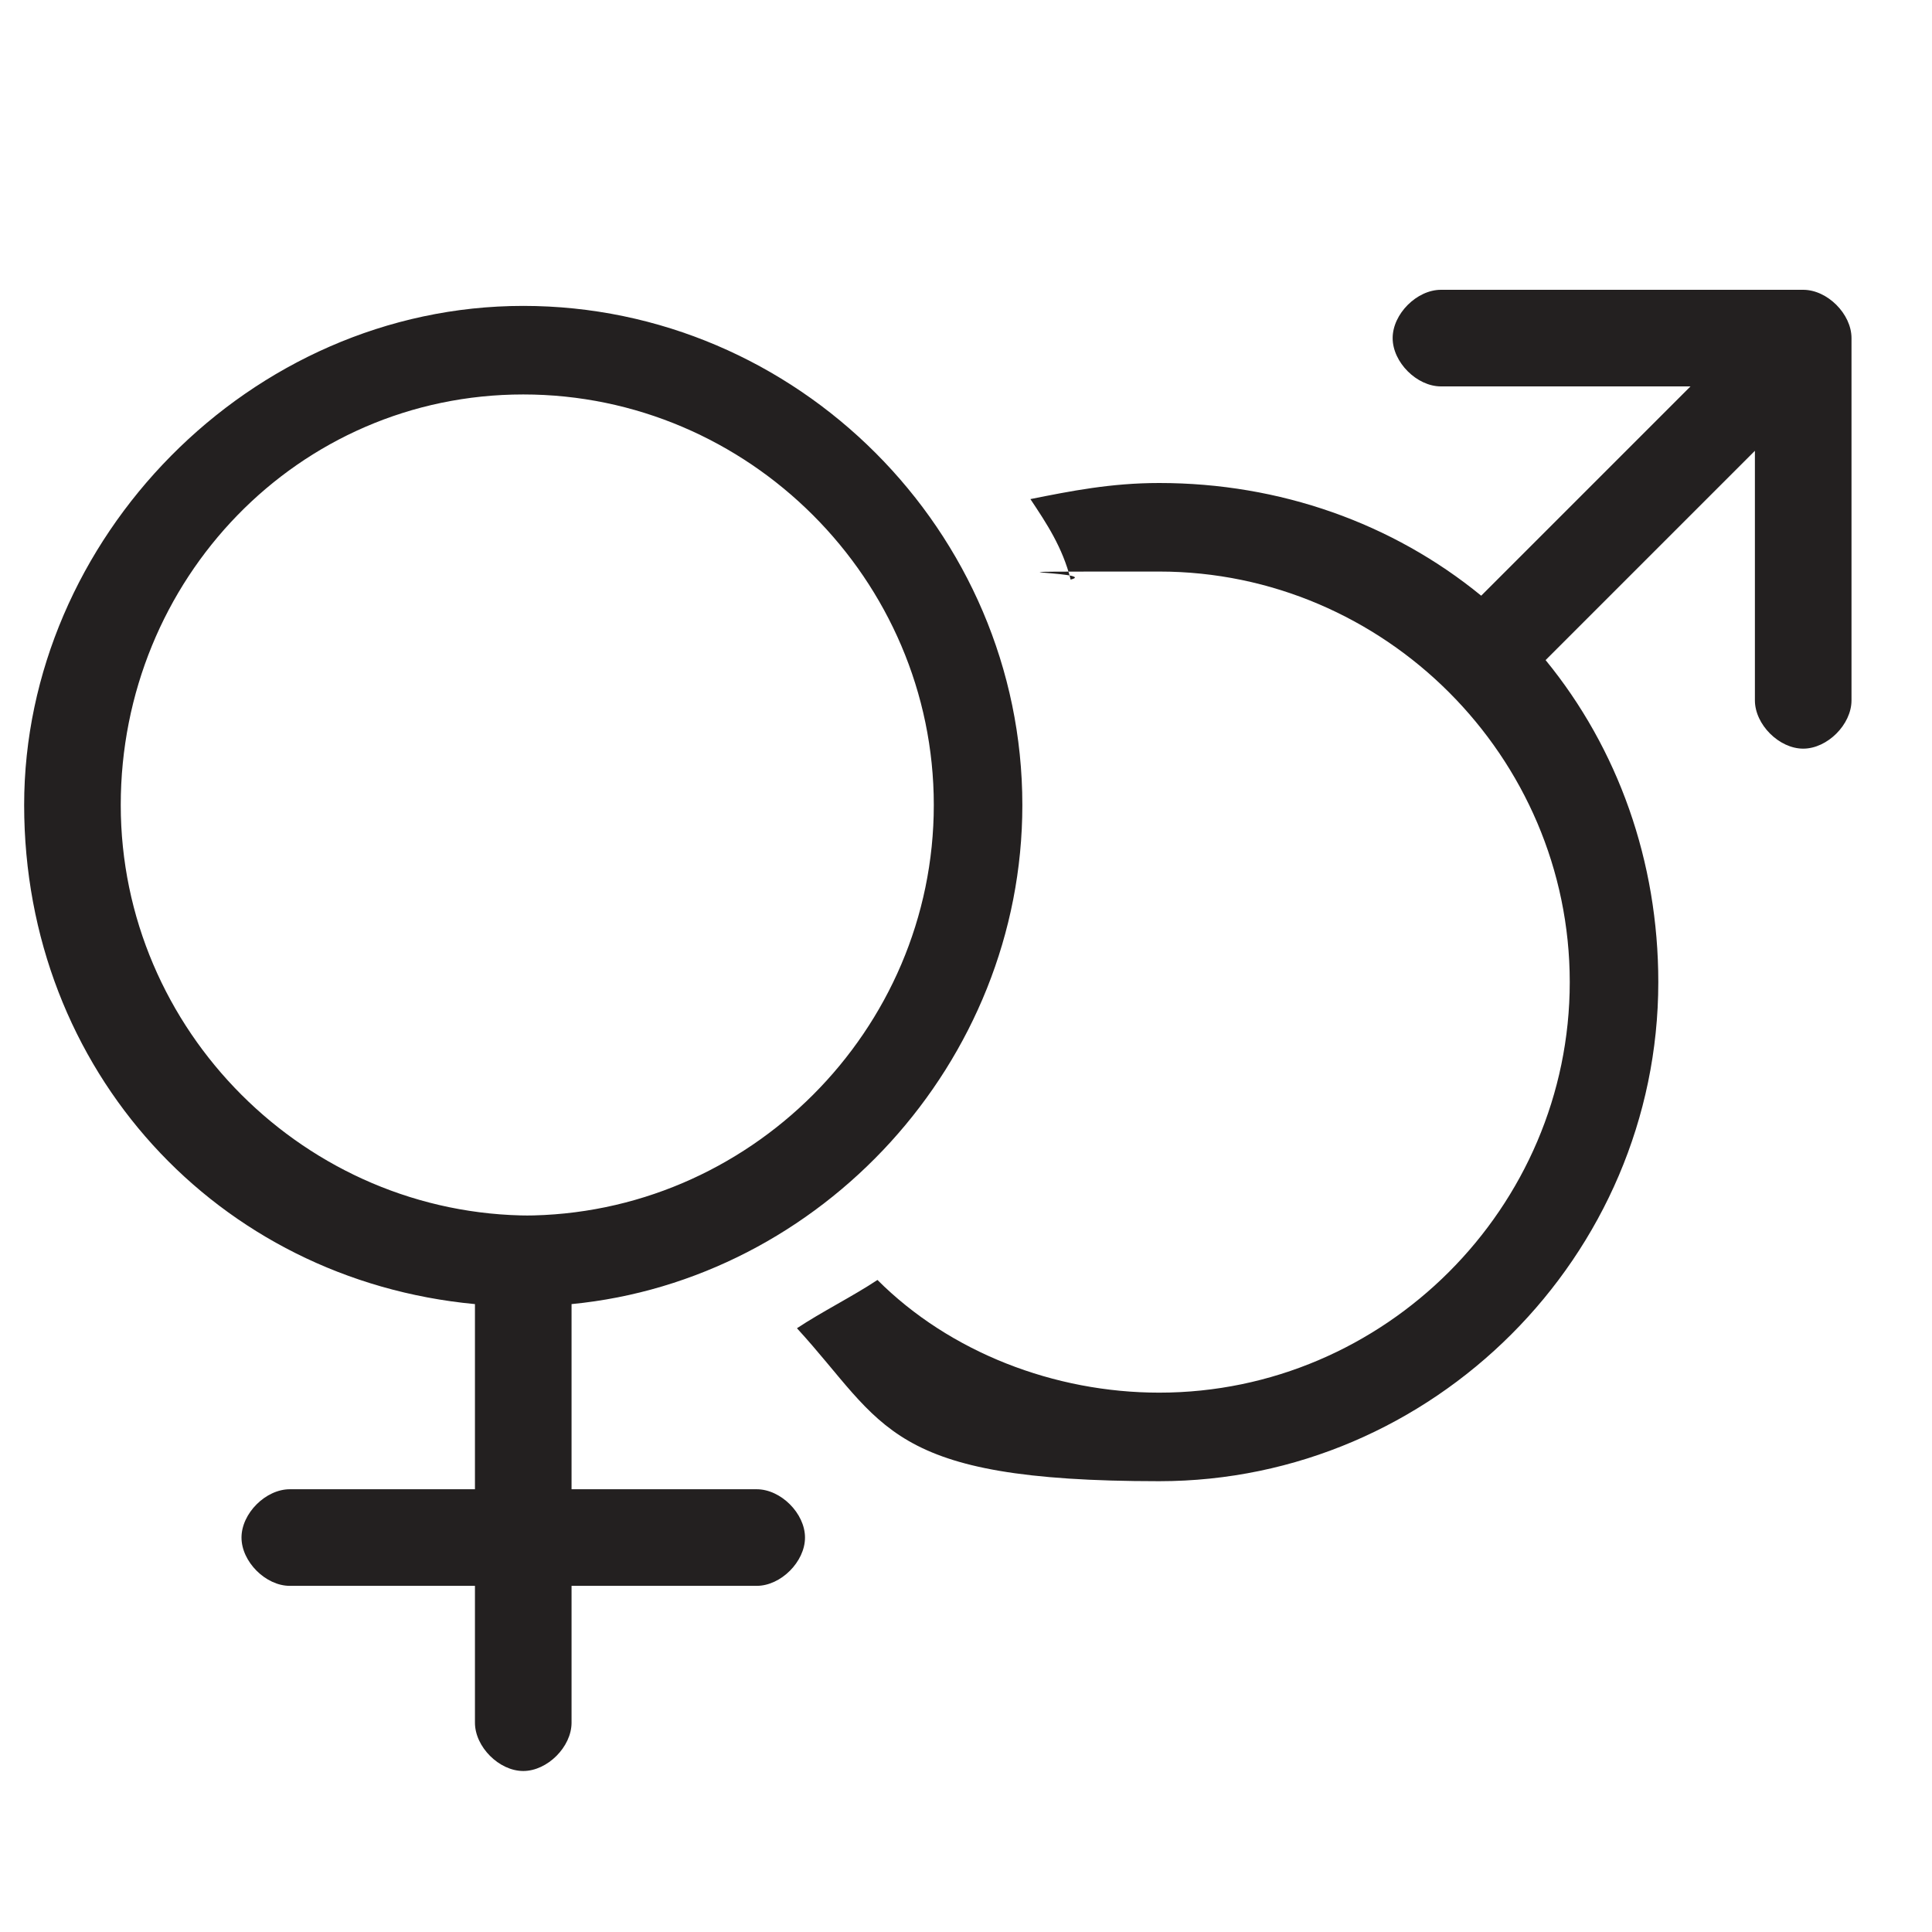 <?xml version="1.0" encoding="UTF-8"?>
<svg id="Layer_1" data-name="Layer 1" xmlns="http://www.w3.org/2000/svg" version="1.1" viewBox="0 0 24 24">
  <defs>
    <style>
      .cls-1 {
        fill: #232020;
        stroke-width: 0px;
      }
    </style>
  </defs>
  <path class="cls-1" d="M6.5,15.1c2.8,0,5.1-2.3,5.1-5.1s-2.3-5.1-5.1-5.1S1.5,7.2,1.5,10s2.3,5.1,5.1,5.1ZM12.7,10c0,3.2-2.5,5.9-5.6,6.2v2.3h2.3c.3,0,.6.3.6.6s-.3.6-.6.6h-2.3v1.7c0,.3-.3.6-.6.6s-.6-.3-.6-.6v-1.7h-2.3c-.3,0-.6-.3-.6-.6s.3-.6.6-.6h2.3v-2.3c-3.2-.3-5.6-2.9-5.6-6.2S3.1,3.8,6.5,3.8s6.2,2.8,6.2,6.2ZM9.9,16.5c.3-.2.7-.4,1-.6.9.9,2.2,1.4,3.5,1.4,2.8,0,5.1-2.3,5.1-5.1s-2.3-5.1-5.1-5.1-.7,0-1.1.1c-.1-.4-.3-.7-.5-1,.5-.1,1-.2,1.6-.2,1.5,0,2.9.5,4,1.4l2.6-2.6h-3.1c-.3,0-.6-.3-.6-.6s.3-.6.6-.6h4.5c.3,0,.6.3.6.6v4.5c0,.3-.3.6-.6.6s-.6-.3-.6-.6v-3.1l-2.6,2.6c.9,1.1,1.4,2.5,1.4,4,0,3.4-2.8,6.2-6.2,6.2s-3.4-.7-4.5-1.9Z"/>
</svg>